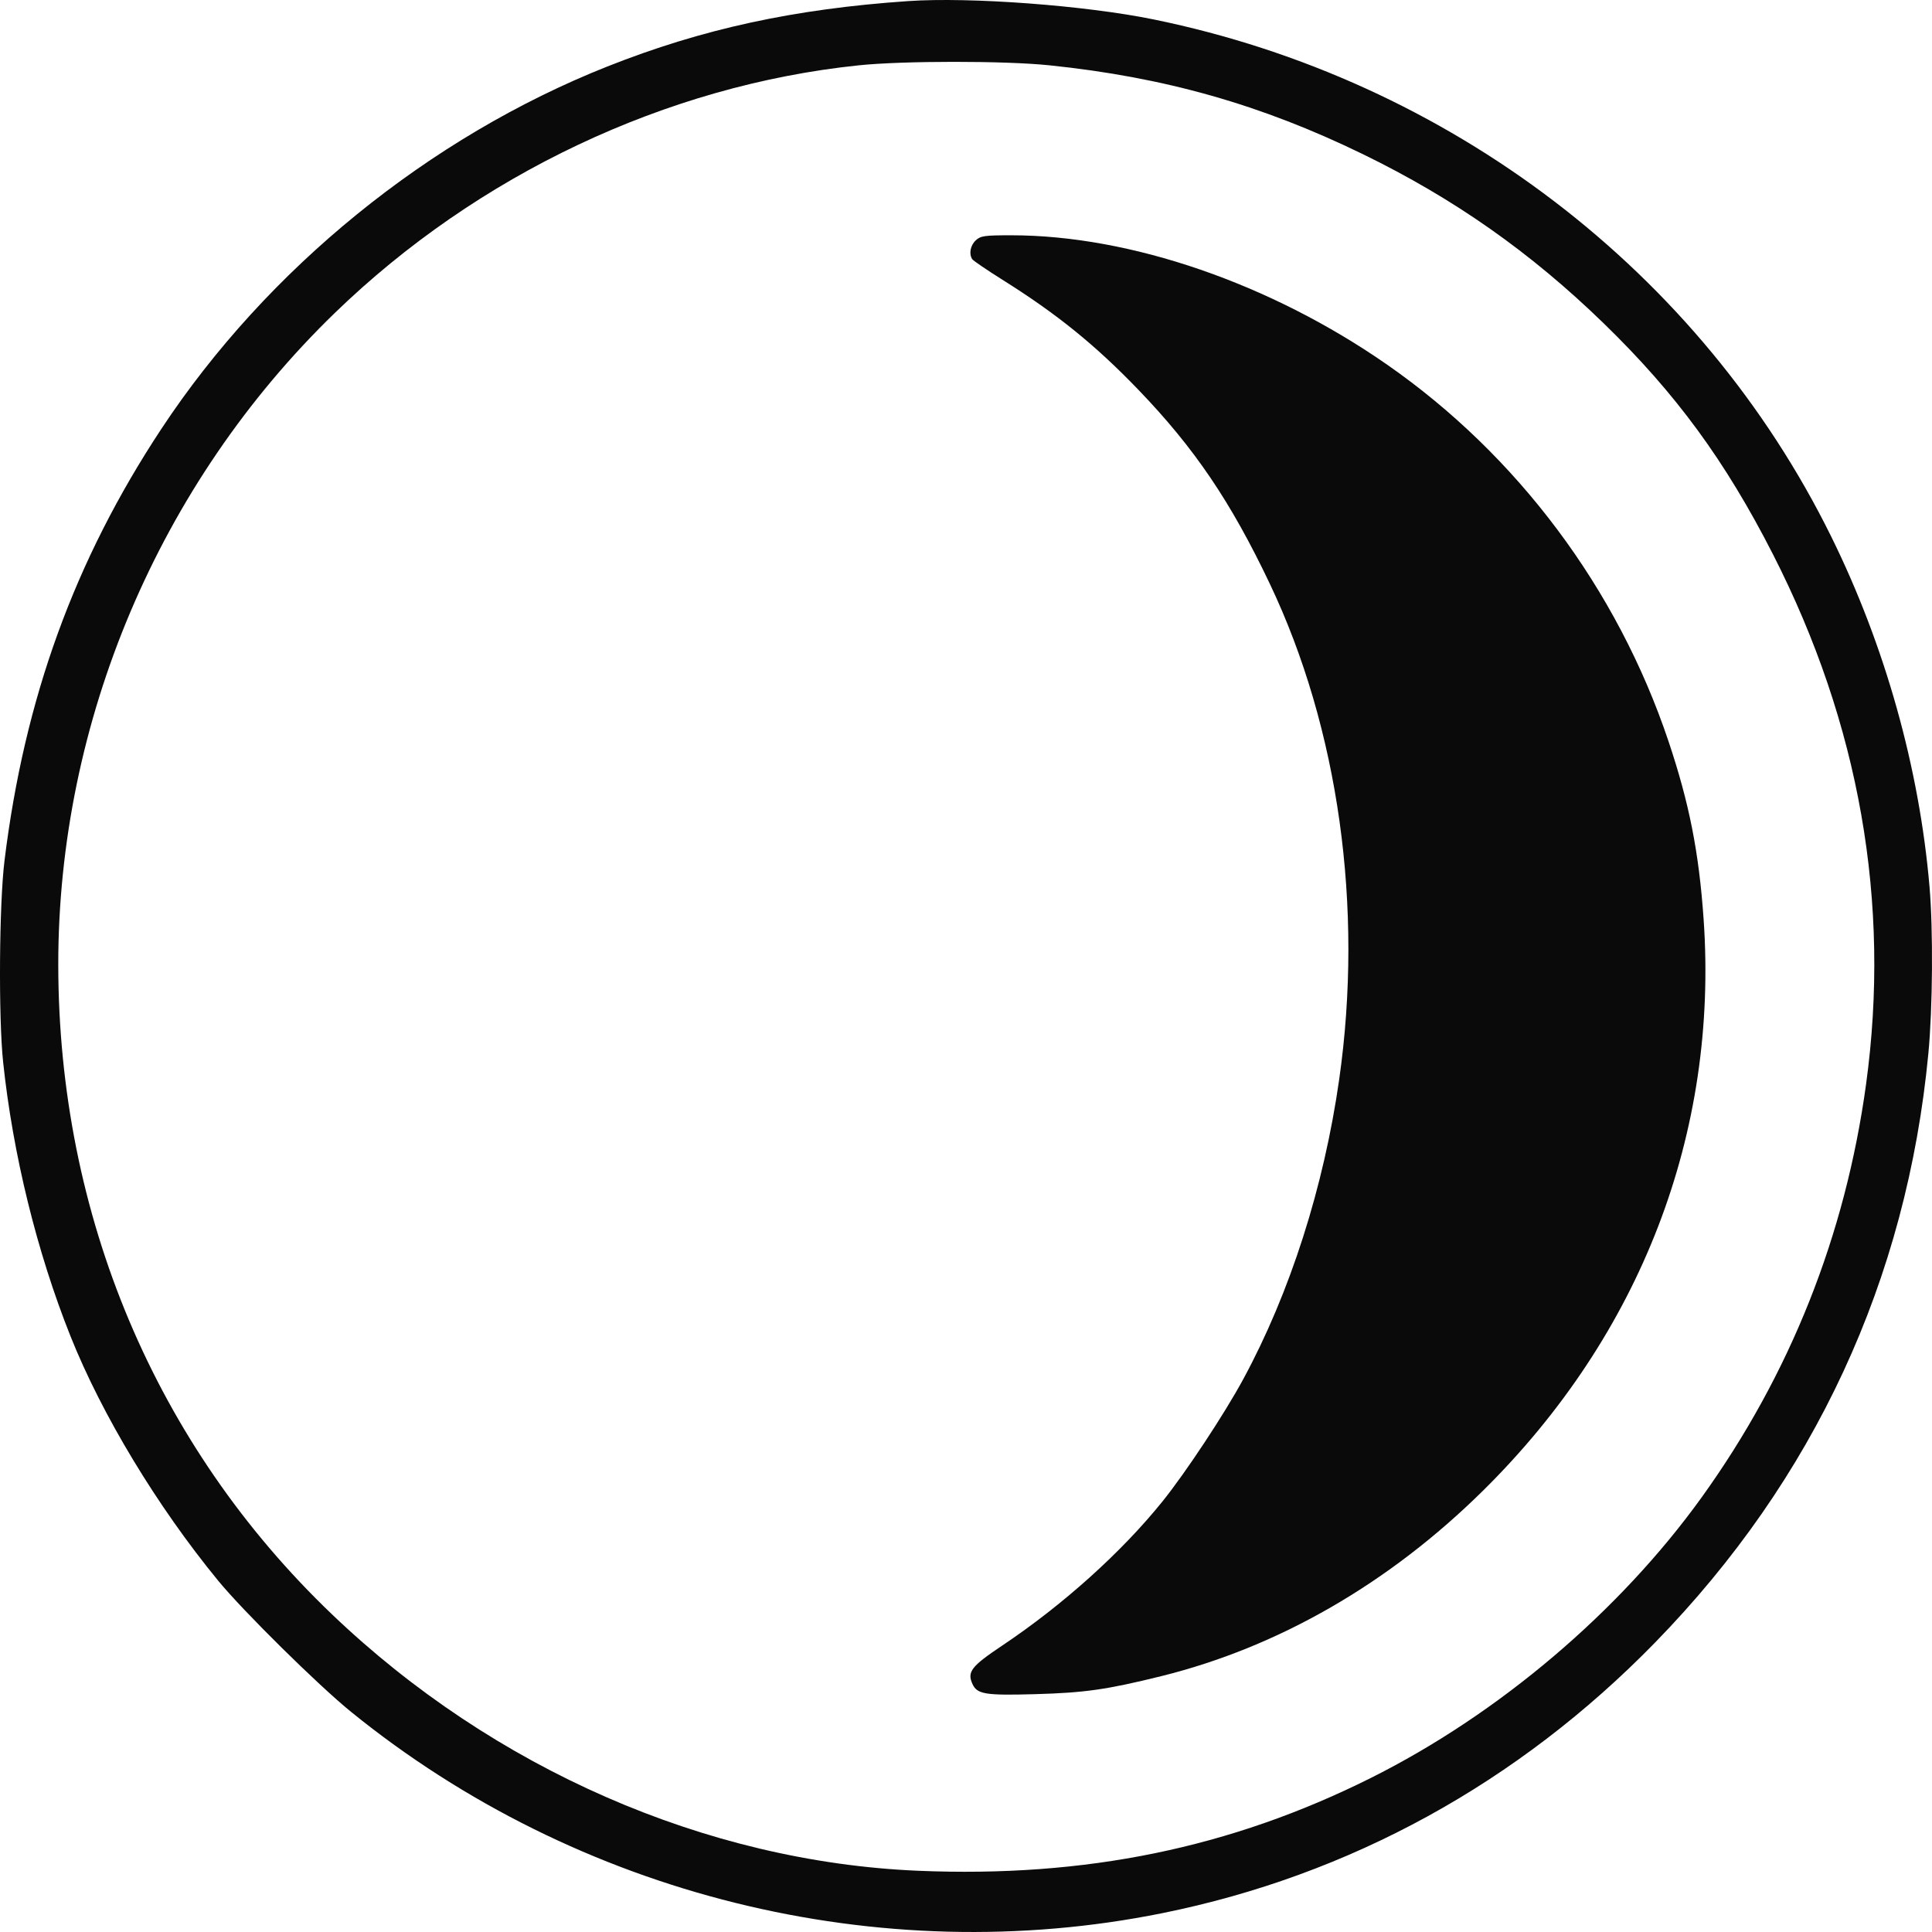<svg width="512" height="512" viewBox="0 0 512 512" fill="none" xmlns="http://www.w3.org/2000/svg">
<path fill-rule="evenodd" clip-rule="evenodd" d="M240.682 0.289C210.45 2.361 186.086 7.656 160.988 17.608C113.697 36.361 70.754 71.251 42.757 113.666C19.756 148.512 6.474 185.086 1.188 228.134C-0.219 239.582 -0.422 269.587 0.825 281.421C3.404 305.871 9.767 331.774 18.685 354.115C26.999 374.942 41.657 399.208 57.83 418.914C64.44 426.968 84.325 446.595 93.032 453.659C153.046 502.349 232.893 522.165 308.004 507.011C357.741 496.975 402.36 472.472 438.628 435.274C480.793 392.029 505.321 339.153 511.038 279.177C512.185 267.139 512.329 246.53 511.347 235.042C508.648 203.504 499.551 171.097 485.277 142.168C450.656 72.003 384.071 21.187 305.743 5.152C287.627 1.443 257.114 -0.837 240.682 0.289ZM278.077 17.305C308.613 20.461 334.213 27.718 361.21 40.871C385.369 52.642 405.631 66.88 425.016 85.707C444.138 104.278 457.216 122.125 469.849 146.888C492.787 191.853 501.112 239.231 494.526 287.342C489.041 327.413 474.373 364.273 450.969 396.8C429.149 427.124 397.107 454.292 363.194 471.224C326.069 489.758 287.619 497.632 243.316 495.772C187.186 493.415 130.756 468.724 87.96 427.795C41.193 383.068 15.502 322.102 15.442 255.706C15.384 191.223 42.177 128.041 88.694 82.969C126.554 46.284 176.574 22.628 227.509 17.318C239.303 16.088 266.238 16.081 278.077 17.305ZM258.589 63.694C257.153 65.03 256.731 67.278 257.651 68.683C257.917 69.09 261.523 71.547 265.663 74.144C280.093 83.195 290.231 91.397 301.653 103.262C316.519 118.705 326.148 132.912 336.503 154.684C354.762 193.07 361.396 240.426 354.903 286.026C350.836 314.596 341.874 342.605 329.478 365.488C324.459 374.754 314.257 390.198 308.093 397.862C297.277 411.312 281.736 425.293 265.611 436.085C257.384 441.589 256.246 443.059 257.714 446.277C258.953 448.992 261.093 449.34 274.272 448.972C287.469 448.602 293.268 447.776 307.672 444.215C338.842 436.508 368.197 419.579 393.122 394.936C434.816 353.712 455.424 300.264 451.475 243.594C450.238 225.835 447.656 212.77 442.14 196.356C428.591 156.038 402.162 120.684 367.588 96.629C336.691 75.131 299.562 62.353 267.992 62.353C260.89 62.353 259.875 62.498 258.589 63.694Z" fill="#0A0A0A"/>
</svg>
